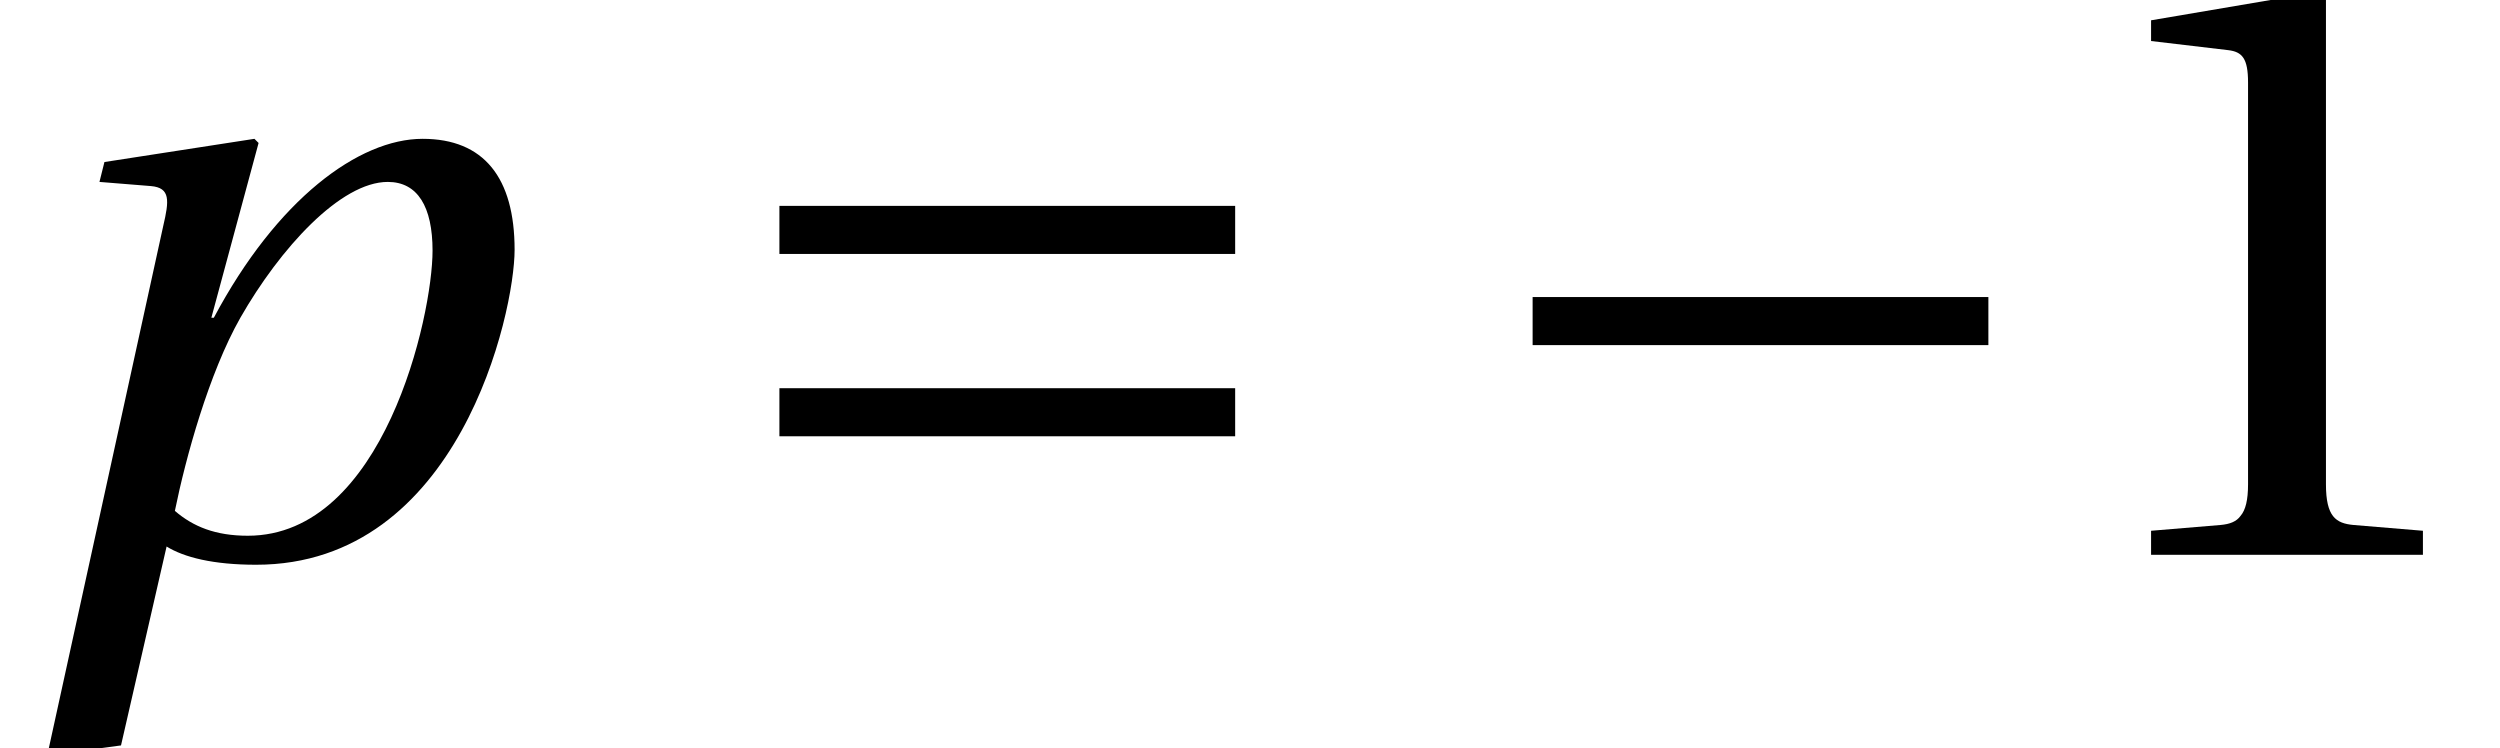 <?xml version='1.0' encoding='UTF-8'?>
<!-- This file was generated by dvisvgm 2.13.3 -->
<svg version='1.1' xmlns='http://www.w3.org/2000/svg' xmlns:xlink='http://www.w3.org/1999/xlink' width='30.164pt' height='9.029pt' viewBox='70.953 62.048 30.164 9.029'>
<defs>
<path id='g3-49' d='M4.37 0V-.29L3.53-.36C3.32-.38 3.2-.46 3.2-.85V-6.739L3.15-6.799L1.09-6.449V-6.199L2.02-6.089C2.19-6.069 2.26-5.989 2.26-5.699V-.85C2.26-.66 2.23-.54 2.17-.47C2.12-.4 2.04-.37 1.93-.36L1.09-.29V0H4.37Z'/>
<use id='g10-49' xlink:href='#g3-49'/>
<path id='g8-112' d='M2.99-.23C2.6-.23 2.33-.34 2.11-.53C2.24-1.17 2.52-2.19 2.9-2.86C3.38-3.7 4.11-4.499 4.679-4.499C5.039-4.499 5.219-4.2 5.219-3.67C5.219-2.88 4.629-.23 2.99-.23ZM1.46 2.3L2.01-.1C2.22 .03 2.57 .12 3.09 .12C5.539 .12 6.209-2.92 6.209-3.68C6.209-4.549 5.839-5.019 5.099-5.019C4.33-5.019 3.34-4.29 2.58-2.86H2.55L3.12-4.969L3.07-5.019L1.26-4.739L1.2-4.499L1.82-4.449C2.06-4.429 2.04-4.27 1.97-3.97L.57 2.42L1.46 2.3Z'/>
<path id='g1-161' d='M6.349-2.53V-3.11H.85V-2.53H6.349Z'/>
<path id='g1-198' d='M6.349-1.43V-2.01H.85V-1.43H6.349ZM6.349-3.63V-4.21H.85V-3.63H6.349Z'/>
</defs>
<g id='page1'>
<use x='70.953' y='68.742' xlink:href='#g8-112'/>
<use x='79.507' y='68.742' xlink:href='#g1-198'/>
<use x='88.595' y='68.742' xlink:href='#g1-161'/>
<use x='95.817' y='68.742' xlink:href='#g10-49'/>
</g>
</svg><!--Rendered by QuickLaTeX.com-->